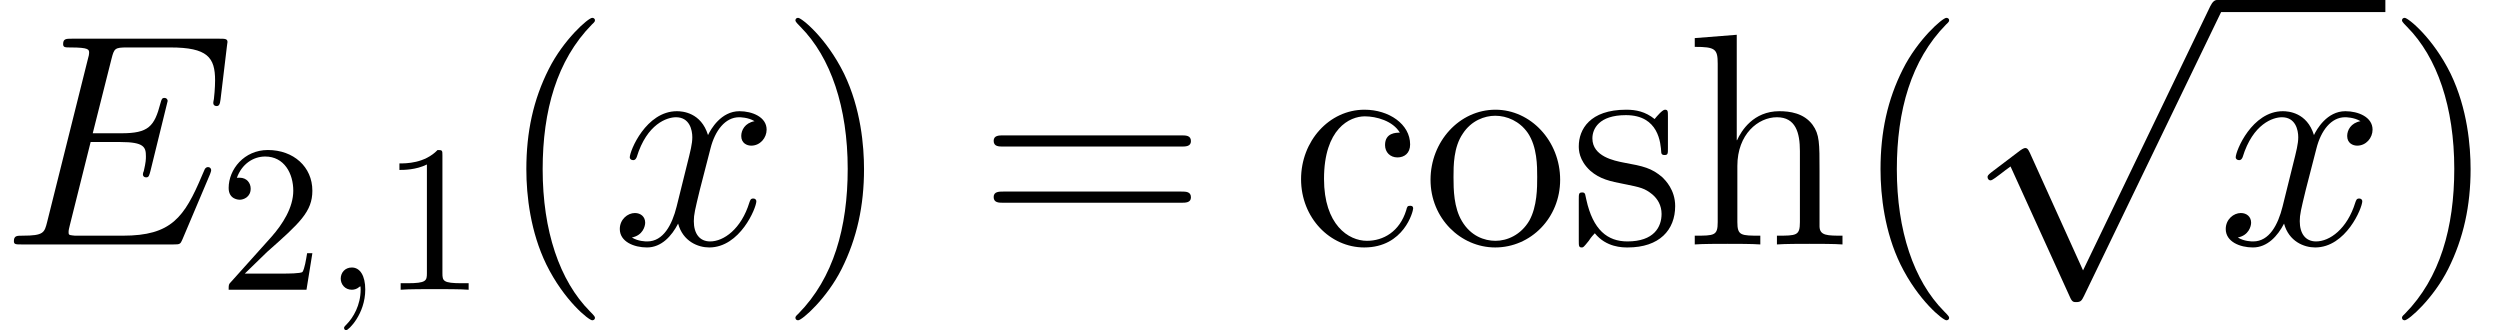 <?xml version='1.0' encoding='UTF-8'?>
<!-- This file was generated by dvisvgm 1.15.1 -->
<svg height='17.729pt' version='1.1' viewBox='-0.239 -0.23 134.147 17.729' width='134.147pt' xmlns='http://www.w3.org/2000/svg' xmlns:xlink='http://www.w3.org/1999/xlink'>
<defs>
<path d='M5.581 12.266L3.056 6.685C2.955 6.456 2.884 6.456 2.841 6.456C2.826 6.456 2.754 6.456 2.597 6.571L1.234 7.603C1.047 7.747 1.047 7.79 1.047 7.833C1.047 7.905 1.09 7.991 1.191 7.991C1.277 7.991 1.521 7.79 1.679 7.675C1.765 7.603 1.98 7.446 2.138 7.331L4.964 13.543C5.064 13.772 5.136 13.772 5.265 13.772C5.48 13.772 5.523 13.686 5.624 13.485L12.137 0C12.237 -0.201 12.237 -0.258 12.237 -0.287C12.237 -0.43 12.123 -0.574 11.95 -0.574C11.836 -0.574 11.735 -0.502 11.62 -0.273L5.581 12.266Z' id='g0-112'/>
<path d='M2.022 -0.01C2.022 -0.667 1.773 -1.056 1.385 -1.056C1.056 -1.056 0.857 -0.807 0.857 -0.528C0.857 -0.259 1.056 0 1.385 0C1.504 0 1.634 -0.04 1.734 -0.13C1.763 -0.149 1.773 -0.159 1.783 -0.159S1.803 -0.149 1.803 -0.01C1.803 0.727 1.455 1.325 1.126 1.654C1.016 1.763 1.016 1.783 1.016 1.813C1.016 1.883 1.066 1.923 1.116 1.923C1.225 1.923 2.022 1.156 2.022 -0.01Z' id='g3-59'/>
<path d='M2.929 -6.376C2.929 -6.615 2.929 -6.635 2.7 -6.635C2.082 -5.998 1.205 -5.998 0.887 -5.998V-5.689C1.086 -5.689 1.674 -5.689 2.192 -5.948V-0.787C2.192 -0.428 2.162 -0.309 1.265 -0.309H0.946V0C1.295 -0.03 2.162 -0.03 2.56 -0.03S3.826 -0.03 4.174 0V-0.309H3.856C2.959 -0.309 2.929 -0.418 2.929 -0.787V-6.376Z' id='g4-49'/>
<path d='M1.265 -0.767L2.321 -1.793C3.875 -3.168 4.473 -3.706 4.473 -4.702C4.473 -5.838 3.577 -6.635 2.361 -6.635C1.235 -6.635 0.498 -5.719 0.498 -4.832C0.498 -4.274 0.996 -4.274 1.026 -4.274C1.196 -4.274 1.544 -4.394 1.544 -4.802C1.544 -5.061 1.365 -5.32 1.016 -5.32C0.936 -5.32 0.917 -5.32 0.887 -5.31C1.116 -5.958 1.654 -6.326 2.232 -6.326C3.138 -6.326 3.567 -5.519 3.567 -4.702C3.567 -3.905 3.068 -3.118 2.521 -2.501L0.608 -0.369C0.498 -0.259 0.498 -0.239 0.498 0H4.194L4.473 -1.734H4.224C4.174 -1.435 4.105 -0.996 4.005 -0.847C3.935 -0.767 3.278 -0.767 3.059 -0.767H1.265Z' id='g4-50'/>
<path d='M4.663 3.486C4.663 3.443 4.663 3.414 4.419 3.171C2.984 1.722 2.181 -0.646 2.181 -3.572C2.181 -6.355 2.855 -8.751 4.519 -10.444C4.663 -10.573 4.663 -10.602 4.663 -10.645C4.663 -10.731 4.591 -10.76 4.533 -10.76C4.347 -10.76 3.171 -9.727 2.468 -8.321C1.736 -6.872 1.406 -5.337 1.406 -3.572C1.406 -2.295 1.607 -0.588 2.353 0.947C3.199 2.668 4.376 3.601 4.533 3.601C4.591 3.601 4.663 3.572 4.663 3.486Z' id='g2-40'/>
<path d='M4.046 -3.572C4.046 -4.663 3.902 -6.441 3.099 -8.106C2.252 -9.827 1.076 -10.76 0.918 -10.76C0.861 -10.76 0.789 -10.731 0.789 -10.645C0.789 -10.602 0.789 -10.573 1.033 -10.329C2.468 -8.88 3.271 -6.513 3.271 -3.587C3.271 -0.803 2.597 1.592 0.933 3.285C0.789 3.414 0.789 3.443 0.789 3.486C0.789 3.572 0.861 3.601 0.918 3.601C1.105 3.601 2.281 2.568 2.984 1.162C3.716 -0.301 4.046 -1.851 4.046 -3.572Z' id='g2-41'/>
<path d='M9.684 -4.648C9.885 -4.648 10.143 -4.648 10.143 -4.906C10.143 -5.179 9.899 -5.179 9.684 -5.179H1.234C1.033 -5.179 0.775 -5.179 0.775 -4.921C0.775 -4.648 1.019 -4.648 1.234 -4.648H9.684ZM9.684 -1.98C9.885 -1.98 10.143 -1.98 10.143 -2.238C10.143 -2.511 9.899 -2.511 9.684 -2.511H1.234C1.033 -2.511 0.775 -2.511 0.775 -2.252C0.775 -1.98 1.019 -1.98 1.234 -1.98H9.684Z' id='g2-61'/>
<path d='M5.193 -5.308C5.021 -5.308 4.49 -5.308 4.49 -4.72C4.49 -4.376 4.734 -4.132 5.079 -4.132C5.409 -4.132 5.681 -4.333 5.681 -4.749C5.681 -5.71 4.677 -6.398 3.515 -6.398C1.836 -6.398 0.502 -4.906 0.502 -3.099C0.502 -1.262 1.879 0.143 3.5 0.143C5.394 0.143 5.825 -1.578 5.825 -1.707S5.724 -1.836 5.681 -1.836C5.552 -1.836 5.538 -1.793 5.495 -1.621C5.179 -0.603 4.404 -0.172 3.63 -0.172C2.754 -0.172 1.592 -0.933 1.592 -3.113C1.592 -5.495 2.812 -6.083 3.529 -6.083C4.074 -6.083 4.863 -5.868 5.193 -5.308Z' id='g2-99'/>
<path d='M6.384 -3.486C6.384 -4.82 6.384 -5.222 6.054 -5.681C5.638 -6.241 4.964 -6.327 4.476 -6.327C3.242 -6.327 2.668 -5.394 2.468 -4.949H2.453V-9.956L0.459 -9.798V-9.382C1.435 -9.382 1.549 -9.282 1.549 -8.579V-1.062C1.549 -0.416 1.392 -0.416 0.459 -0.416V0C0.832 -0.029 1.607 -0.029 2.008 -0.029C2.425 -0.029 3.199 -0.029 3.572 0V-0.416C2.654 -0.416 2.482 -0.416 2.482 -1.062V-3.73C2.482 -5.236 3.472 -6.04 4.361 -6.04S5.452 -5.308 5.452 -4.433V-1.062C5.452 -0.416 5.294 -0.416 4.361 -0.416V0C4.734 -0.029 5.509 -0.029 5.911 -0.029C6.327 -0.029 7.101 -0.029 7.474 0V-0.416C6.757 -0.416 6.398 -0.416 6.384 -0.846V-3.486Z' id='g2-104'/>
<path d='M6.585 -3.07C6.585 -4.921 5.179 -6.398 3.515 -6.398C1.793 -6.398 0.43 -4.878 0.43 -3.07C0.43 -1.234 1.865 0.143 3.5 0.143C5.193 0.143 6.585 -1.262 6.585 -3.07ZM3.515 -0.172C2.984 -0.172 2.338 -0.402 1.922 -1.105C1.535 -1.75 1.521 -2.597 1.521 -3.199C1.521 -3.744 1.521 -4.619 1.965 -5.265C2.367 -5.882 2.998 -6.111 3.5 -6.111C4.06 -6.111 4.663 -5.853 5.05 -5.294C5.495 -4.634 5.495 -3.73 5.495 -3.199C5.495 -2.697 5.495 -1.808 5.122 -1.133C4.72 -0.445 4.06 -0.172 3.515 -0.172Z' id='g2-111'/>
<path d='M4.706 -6.068C4.706 -6.327 4.706 -6.398 4.562 -6.398C4.447 -6.398 4.175 -6.083 4.074 -5.954C3.63 -6.312 3.185 -6.398 2.726 -6.398C0.99 -6.398 0.473 -5.452 0.473 -4.663C0.473 -4.505 0.473 -4.003 1.019 -3.5C1.478 -3.099 1.965 -2.998 2.625 -2.869C3.414 -2.711 3.601 -2.668 3.96 -2.381C4.218 -2.166 4.404 -1.851 4.404 -1.449C4.404 -0.832 4.046 -0.143 2.783 -0.143C1.836 -0.143 1.148 -0.689 0.832 -2.123C0.775 -2.381 0.775 -2.396 0.76 -2.41C0.732 -2.468 0.674 -2.468 0.631 -2.468C0.473 -2.468 0.473 -2.396 0.473 -2.138V-0.187C0.473 0.072 0.473 0.143 0.617 0.143C0.689 0.143 0.703 0.129 0.947 -0.172C1.019 -0.273 1.019 -0.301 1.234 -0.531C1.779 0.143 2.554 0.143 2.798 0.143C4.304 0.143 5.05 -0.689 5.05 -1.822C5.05 -2.597 4.576 -3.056 4.447 -3.185C3.931 -3.63 3.544 -3.716 2.597 -3.888C2.166 -3.974 1.119 -4.175 1.119 -5.036C1.119 -5.48 1.42 -6.14 2.711 -6.14C4.275 -6.14 4.361 -4.806 4.39 -4.361C4.404 -4.246 4.505 -4.246 4.548 -4.246C4.706 -4.246 4.706 -4.318 4.706 -4.576V-6.068Z' id='g2-115'/>
<path d='M9.971 -3.328C9.985 -3.371 10.028 -3.472 10.028 -3.529C10.028 -3.601 9.971 -3.673 9.885 -3.673C9.827 -3.673 9.798 -3.658 9.755 -3.615C9.727 -3.601 9.727 -3.572 9.598 -3.285C8.751 -1.277 8.134 -0.416 5.839 -0.416H3.744C3.544 -0.416 3.515 -0.416 3.429 -0.43C3.271 -0.445 3.257 -0.473 3.257 -0.588C3.257 -0.689 3.285 -0.775 3.314 -0.904L4.304 -4.863H5.724C6.843 -4.863 6.929 -4.619 6.929 -4.189C6.929 -4.046 6.929 -3.917 6.829 -3.486C6.8 -3.429 6.786 -3.371 6.786 -3.328C6.786 -3.228 6.857 -3.185 6.944 -3.185C7.073 -3.185 7.087 -3.285 7.144 -3.486L7.962 -6.814C7.962 -6.886 7.905 -6.958 7.819 -6.958C7.69 -6.958 7.675 -6.901 7.618 -6.7C7.331 -5.595 7.044 -5.279 5.767 -5.279H4.404L5.294 -8.809C5.423 -9.311 5.452 -9.354 6.04 -9.354H8.091C9.856 -9.354 10.214 -8.88 10.214 -7.79C10.214 -7.776 10.214 -7.374 10.157 -6.901C10.143 -6.843 10.128 -6.757 10.128 -6.728C10.128 -6.614 10.2 -6.571 10.286 -6.571C10.387 -6.571 10.444 -6.628 10.473 -6.886L10.774 -9.397C10.774 -9.44 10.803 -9.583 10.803 -9.612C10.803 -9.77 10.674 -9.77 10.415 -9.77H3.414C3.142 -9.77 2.998 -9.77 2.998 -9.512C2.998 -9.354 3.099 -9.354 3.343 -9.354C4.232 -9.354 4.232 -9.253 4.232 -9.095C4.232 -9.024 4.218 -8.966 4.175 -8.809L2.238 -1.062C2.109 -0.56 2.08 -0.416 1.076 -0.416C0.803 -0.416 0.66 -0.416 0.66 -0.158C0.66 0 0.746 0 1.033 0H8.235C8.55 0 8.565 -0.014 8.665 -0.244L9.971 -3.328Z' id='g1-69'/>
<path d='M6.8 -5.853C6.341 -5.767 6.169 -5.423 6.169 -5.15C6.169 -4.806 6.441 -4.691 6.642 -4.691C7.073 -4.691 7.374 -5.064 7.374 -5.452C7.374 -6.054 6.685 -6.327 6.083 -6.327C5.208 -6.327 4.72 -5.466 4.591 -5.193C4.261 -6.269 3.371 -6.327 3.113 -6.327C1.65 -6.327 0.875 -4.447 0.875 -4.132C0.875 -4.074 0.933 -4.003 1.033 -4.003C1.148 -4.003 1.176 -4.089 1.205 -4.146C1.693 -5.738 2.654 -6.04 3.07 -6.04C3.716 -6.04 3.845 -5.437 3.845 -5.093C3.845 -4.777 3.759 -4.447 3.587 -3.759L3.099 -1.793C2.884 -0.933 2.468 -0.143 1.707 -0.143C1.635 -0.143 1.277 -0.143 0.976 -0.33C1.492 -0.43 1.607 -0.861 1.607 -1.033C1.607 -1.32 1.392 -1.492 1.119 -1.492C0.775 -1.492 0.402 -1.191 0.402 -0.732C0.402 -0.129 1.076 0.143 1.693 0.143C2.381 0.143 2.869 -0.402 3.171 -0.99C3.4 -0.143 4.117 0.143 4.648 0.143C6.111 0.143 6.886 -1.736 6.886 -2.052C6.886 -2.123 6.829 -2.181 6.743 -2.181C6.614 -2.181 6.599 -2.109 6.556 -1.994C6.169 -0.732 5.337 -0.143 4.691 -0.143C4.189 -0.143 3.917 -0.516 3.917 -1.105C3.917 -1.42 3.974 -1.65 4.203 -2.597L4.706 -4.548C4.921 -5.409 5.409 -6.04 6.068 -6.04C6.097 -6.04 6.499 -6.04 6.8 -5.853Z' id='g1-120'/>
</defs>
<g id='page1' transform='matrix(1.13 0 0 1.13 -63.986 -61.671)'>
<use x='56.413' xlink:href='#g1-69' y='65.98'/>
<use x='66.773' xlink:href='#g4-50' y='68.131'/>
<use x='71.736' xlink:href='#g3-59' y='68.131'/>
<use x='74.493' xlink:href='#g4-49' y='68.131'/>
<use x='80.001' xlink:href='#g2-40' y='65.98'/>
<use x='85.443' xlink:href='#g1-120' y='65.98'/>
<use x='93.396' xlink:href='#g2-41' y='65.98'/>
<use x='102.823' xlink:href='#g2-61' y='65.98'/>
<use x='117.693' xlink:href='#g2-99' y='65.98'/>
<use x='123.913' xlink:href='#g2-111' y='65.98'/>
<use x='130.91' xlink:href='#g2-115' y='65.98'/>
<use x='136.431' xlink:href='#g2-104' y='65.98'/>
<use x='144.305' xlink:href='#g2-40' y='65.98'/>
<use x='149.747' xlink:href='#g0-112' y='54.946'/>
<rect height='0.574' width='7.982' x='161.702' y='54.372'/>
<use x='161.702' xlink:href='#g1-120' y='65.98'/>
<use x='169.685' xlink:href='#g2-41' y='65.98'/>
</g>
</svg>
